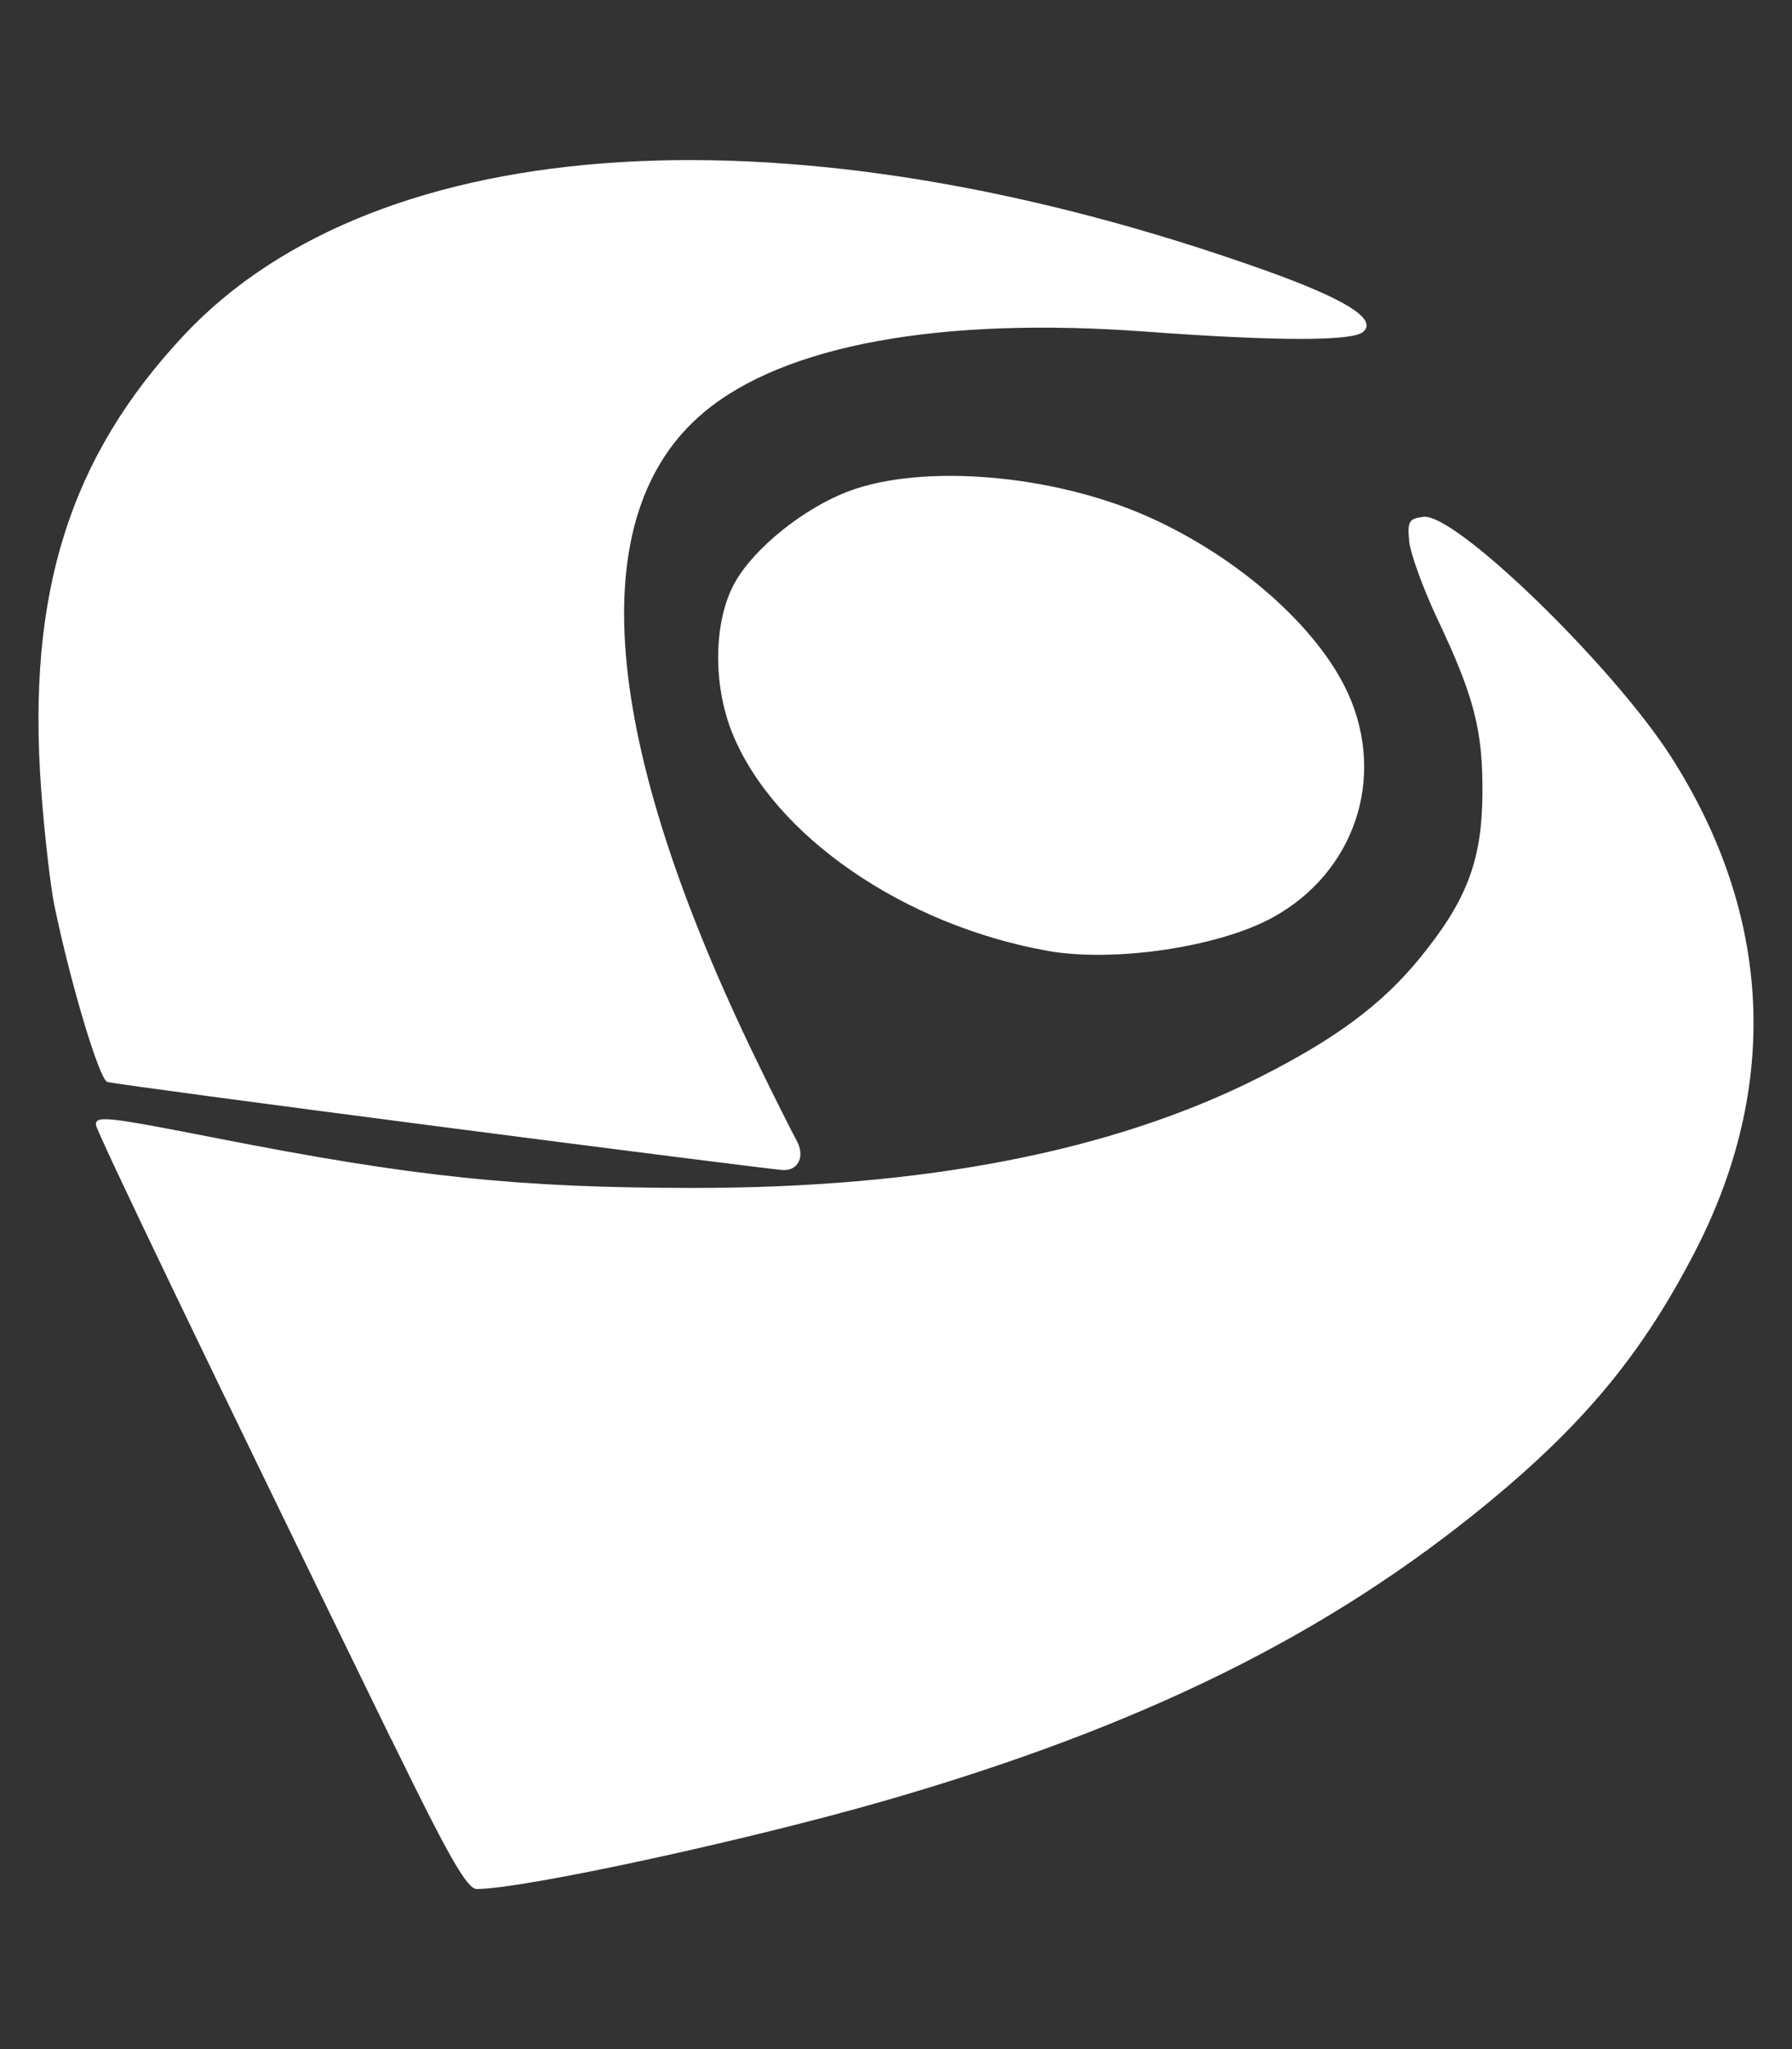 <svg viewBox="0 0 448 512" class="size-2" xmlns="http://www.w3.org/2000/svg"><rect x="0" y="0" width="448" height="512" fill="#333333" stroke="none"/><path d="m97.872 434.733c-46.337-94.948-73.906-152.289-73.906-153.712 0-2.322 2.832-2 30.672 3.46 48.965 9.614 75.126 12.326 118.735 12.343 57.697.016 104.681-9.122 141.185-27.484 19.312-9.715 30.926-18.328 40.437-29.993 11.716-14.378 15.48-24.28 15.615-40.946.119-15.852-2.018-24.212-11.19-43.609-3.629-7.664-6.817-16.463-7.121-19.55-.475-4.968-.068-5.681 3.594-6.104 8.003-.948 47.507 37.402 62.055 60.241 25.076 39.386 27.112 81.993 5.884 123.195-13.039 25.313-27.45 42.827-51.577 62.734-40.098 33.062-86.708 56.086-151.068 74.635-34.571 9.97-90.471 22.059-101.984 22.059-2.441 0-7.02-8.003-21.296-37.283l-.034.015zm12.904-153.121c-45.016-5.832-82.791-10.902-83.961-11.275-2-.644-9.155-24.516-13.191-43.947-1.017-4.917-2.509-17.939-3.323-28.958-3.63-49.17 7.069-83.165 35.739-113.735 48.542-51.712 152.476-58.003 269.736-16.328 20.583 7.324 28.755 12.411 24.975 15.581-2.797 2.34-21.753 2.306-54.509-.102-51.205-3.764-90.183 3.357-110.275 20.176-30.587 25.602-25.923 81.724 13.531 162.682 4.273 8.766 8.579 17.345 9.563 19.091 2.29 4.018.628 7.749-3.357 7.562-1.698-.081-39.915-4.912-84.929-10.746zm151.016-44.047c-35.928-6.46-68.227-28.739-78.654-54.221-5.002-12.242-4.764-28.213.576-37.775 4.833-8.647 17.311-18.65 28.485-22.838 18.599-6.968 51.17-4.189 74.907 6.41 22.532 10.055 42.507 27.738 49.932 44.185 9.529 21.108 1.593 44.66-18.821 55.901-13.531 7.443-39.827 11.326-56.442 8.341h.018z" fill="white" stroke-width=".068"/></svg>